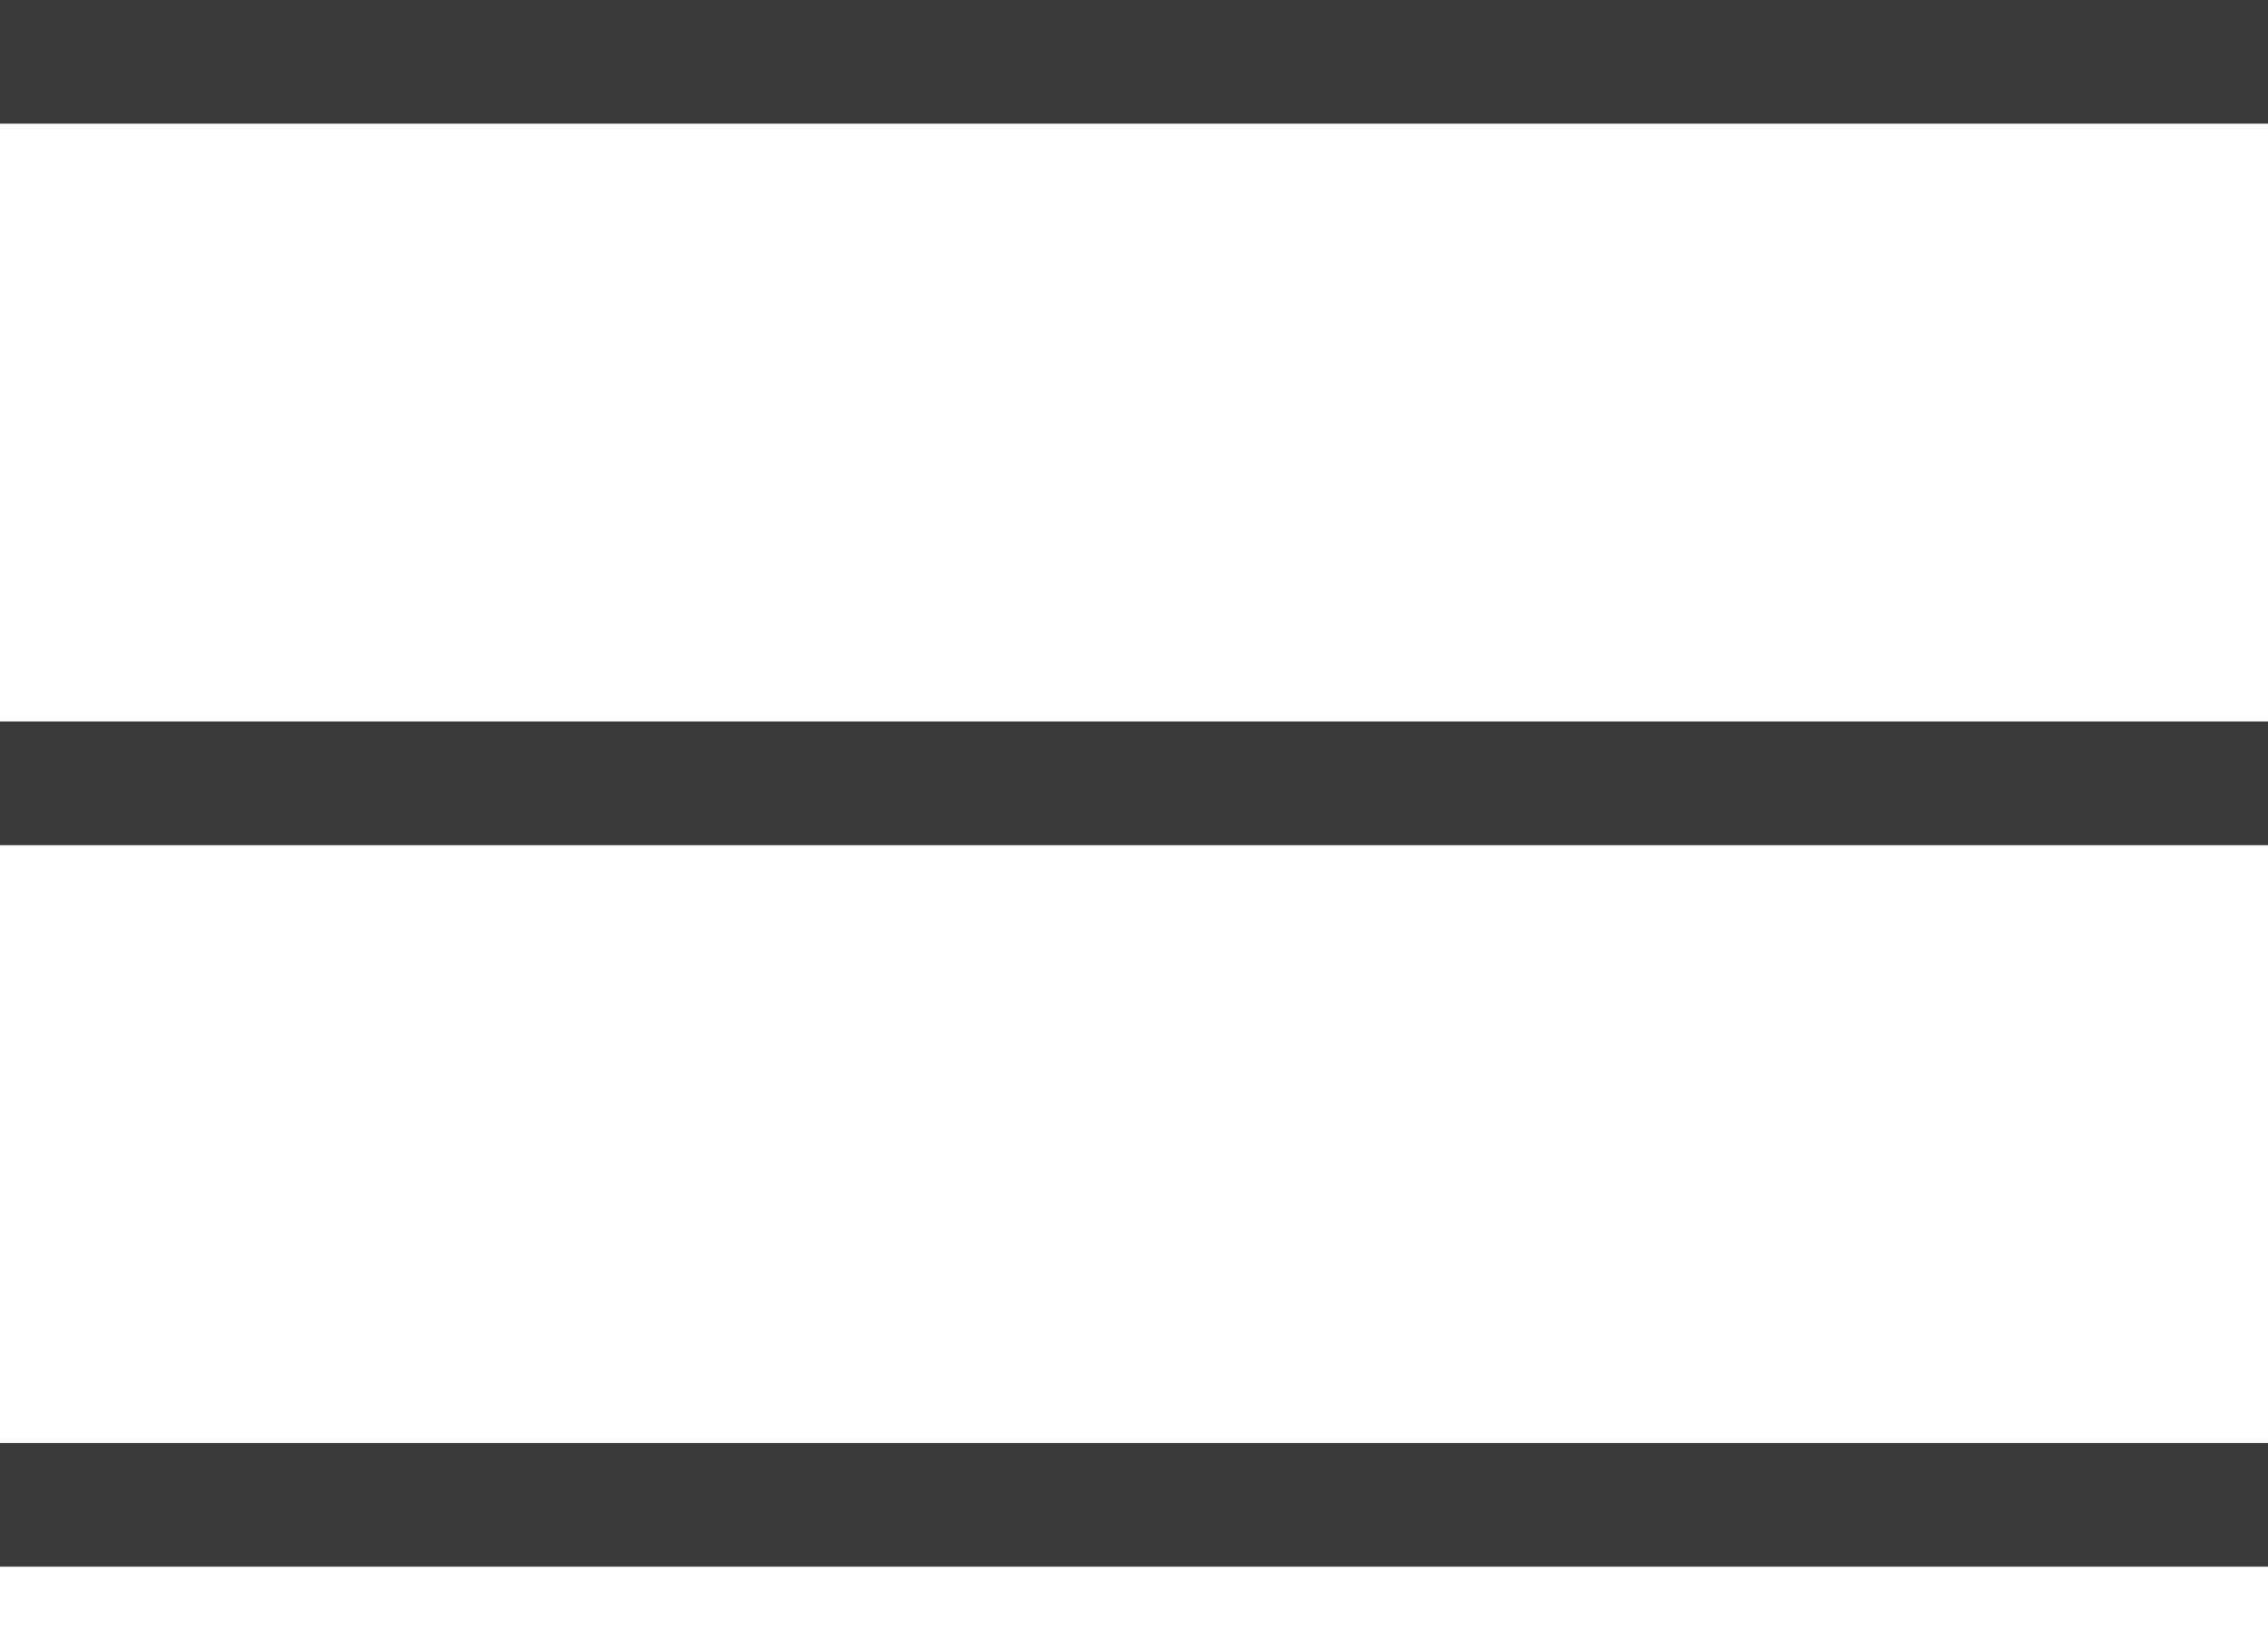 <?xml version="1.0" encoding="UTF-8"?> <svg xmlns="http://www.w3.org/2000/svg" width="22" height="16" viewBox="0 0 22 16" fill="none"><line y1="0.6" x2="22" y2="0.6" stroke="#3B3B3B" stroke-width="1.2"></line><line y1="7.6" x2="22" y2="7.6" stroke="#3B3B3B" stroke-width="1.2"></line><line y1="14.6" x2="22" y2="14.6" stroke="#3B3B3B" stroke-width="1.2"></line></svg> 